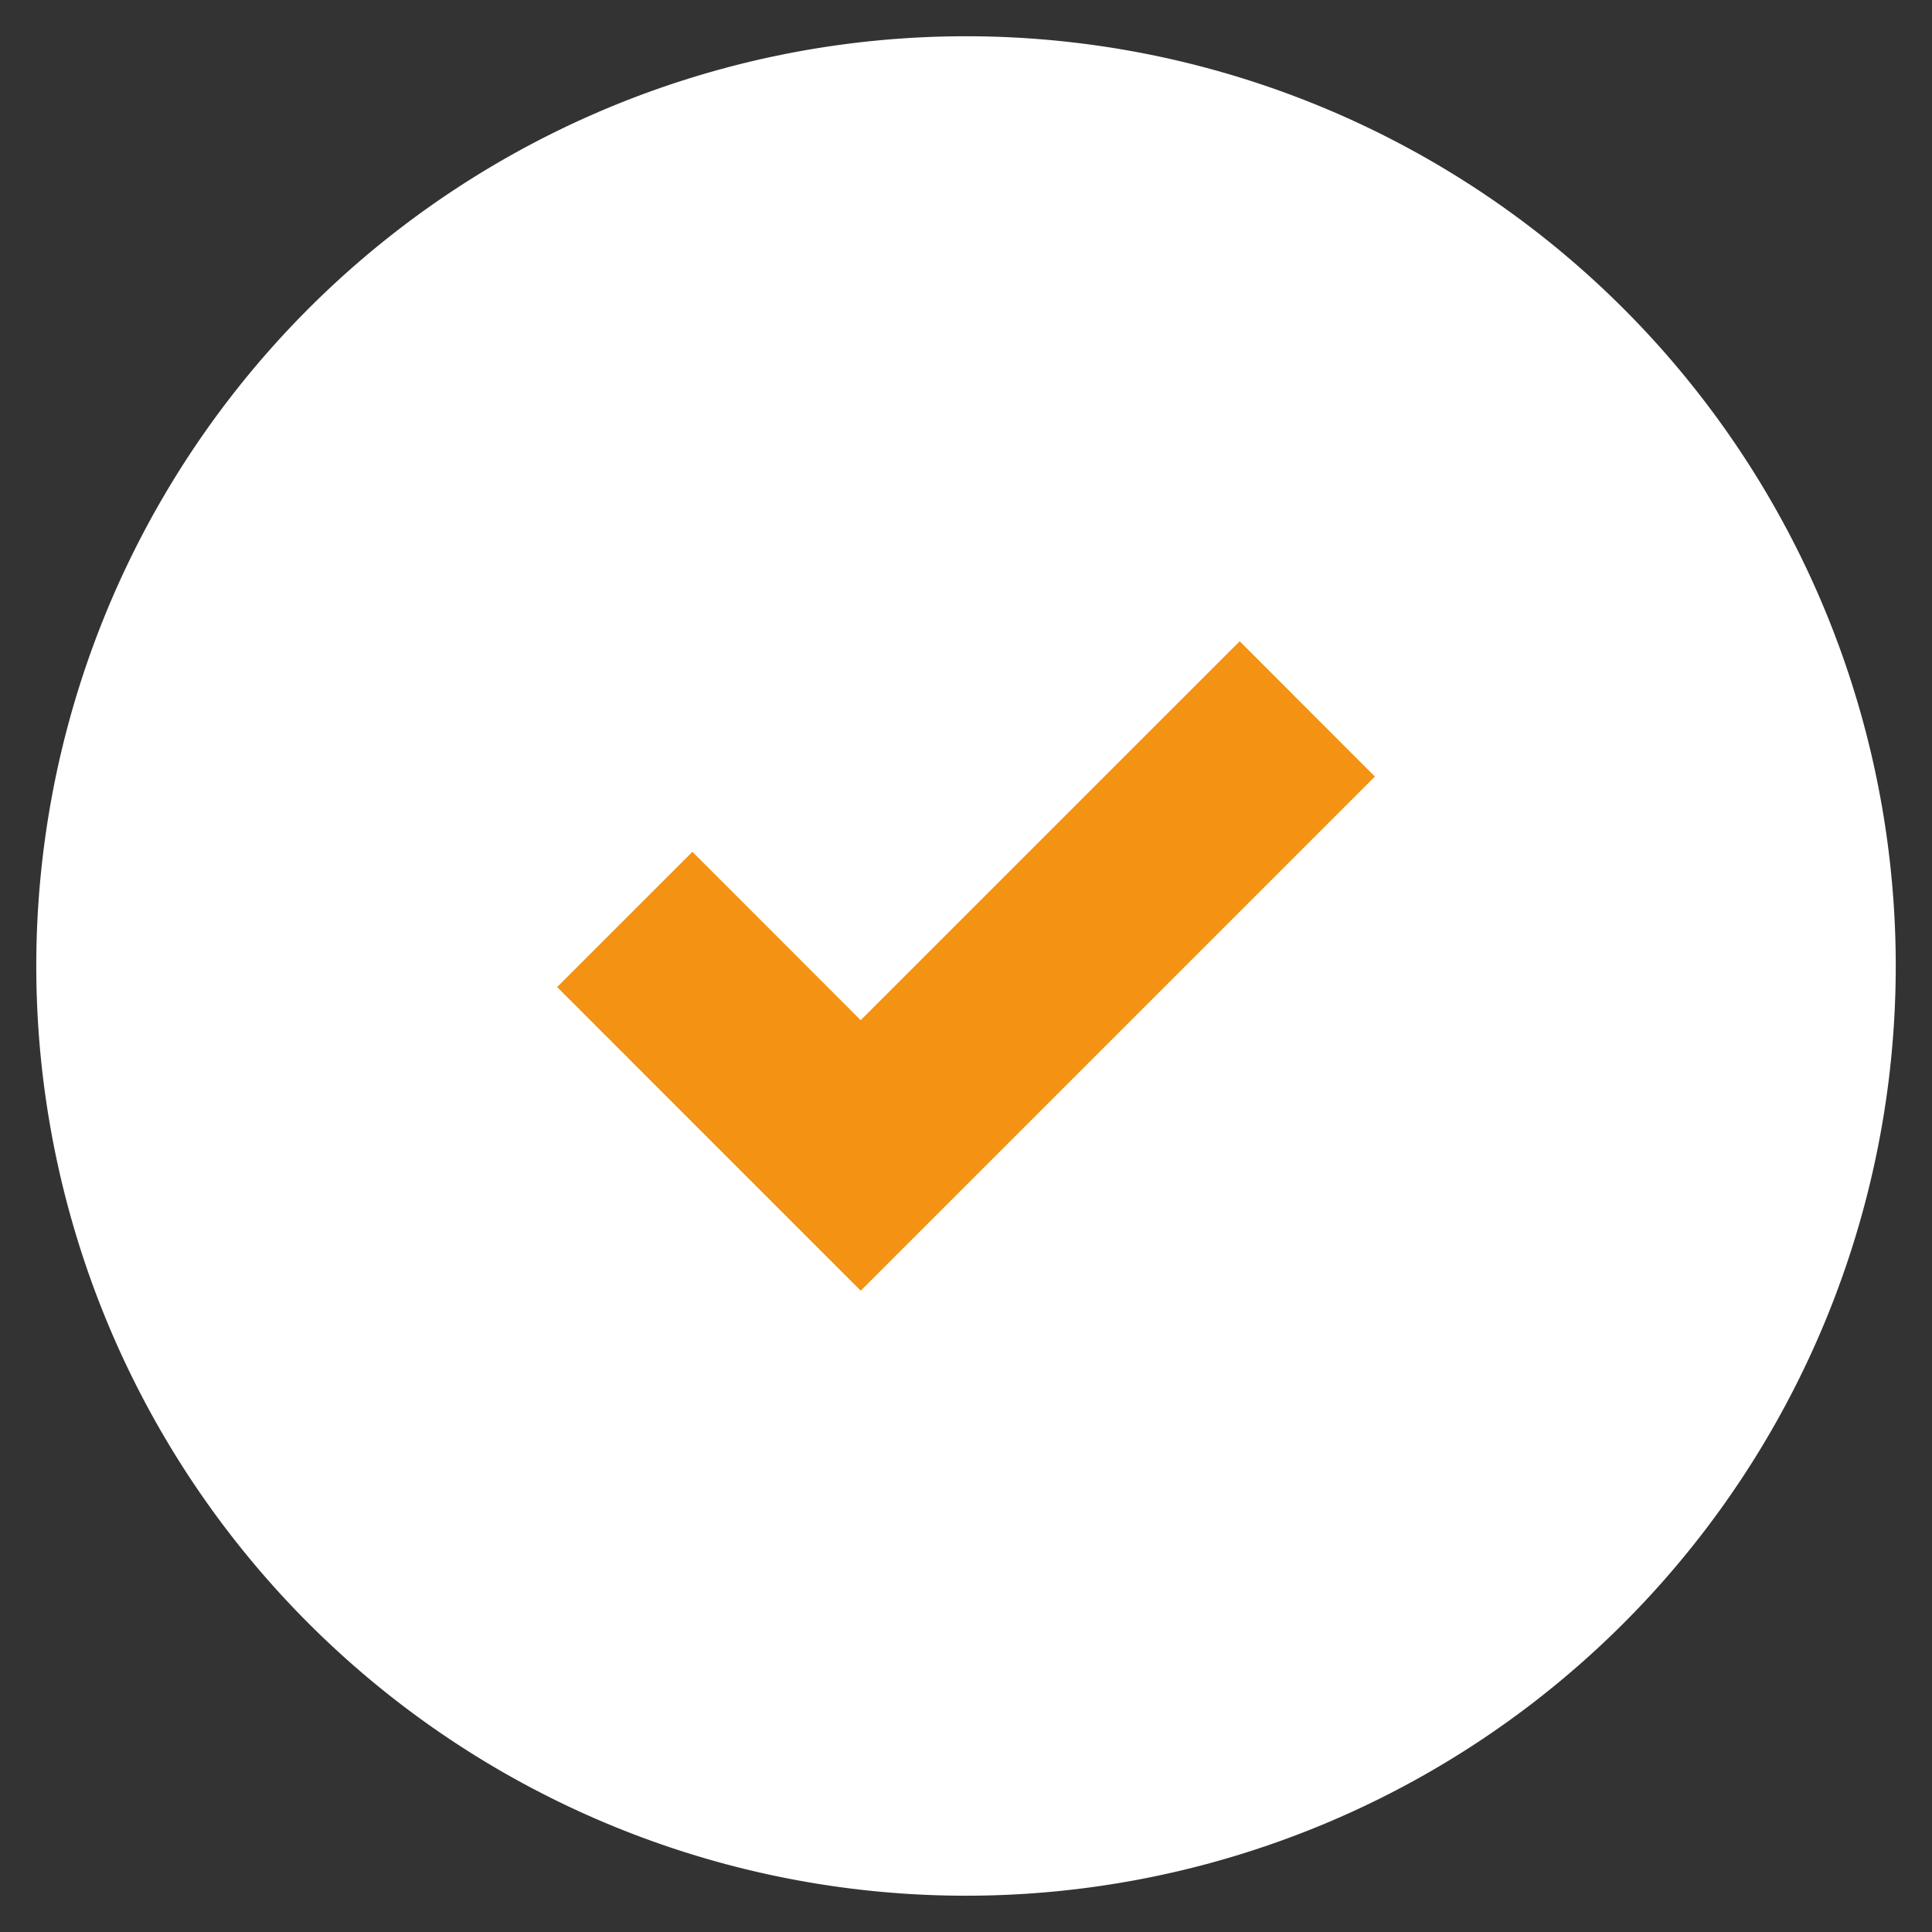 <?xml version="1.0" encoding="UTF-8"?>
<svg xmlns="http://www.w3.org/2000/svg" xmlns:xlink="http://www.w3.org/1999/xlink" width="54.622" height="54.623" viewBox="0 0 54.622 54.623">
  <rect x="0" y="0" width="54.622" height="54.623" fill="#333333" stroke="none"/>
  <defs>
    <clipPath id="clip-path">
      <path id="Tracé_4540" data-name="Tracé 4540" d="M0-20.869H54.622V-75.491H0Z" transform="translate(0 75.491)" fill="none"></path>
    </clipPath>
  </defs>
  <g id="Groupe_16363" data-name="Groupe 16363" transform="translate(0 75.491)">
    <g id="Groupe_16361" data-name="Groupe 16361" transform="translate(0 -75.491)" clip-path="url(#clip-path)">
      <g id="Groupe_16359" data-name="Groupe 16359" transform="translate(1.026 1.025)">
        <path id="Tracé_4538" data-name="Tracé 4538" d="M-10.043-20.085A26.285,26.285,0,0,0,16.243-46.371,26.285,26.285,0,0,0-10.043-72.656,26.285,26.285,0,0,0-36.328-46.371,26.285,26.285,0,0,0-10.043-20.085" transform="translate(36.328 72.656)" fill="#fff"></path>
      </g>
      <g id="Groupe_16360" data-name="Groupe 16360" transform="translate(1.026 1.025)">
        <path id="Tracé_4539" data-name="Tracé 4539" d="M-10.043-20.085A26.285,26.285,0,0,0,16.243-46.371,26.285,26.285,0,0,0-10.043-72.656,26.285,26.285,0,0,0-36.328-46.371,26.285,26.285,0,0,0-10.043-20.085Z" transform="translate(36.328 72.656)" fill="none"></path>
      </g>
    </g>
    <g id="Groupe_16362" data-name="Groupe 16362" transform="translate(15.751 -57.361)">
      <path id="Tracé_4541" data-name="Tracé 4541" d="M-3.279-7.015-11.863-15.6l3.825-3.823,4.758,4.76L7.435-25.376l3.823,3.825Z" transform="translate(11.863 25.376)" fill="#f39213"></path>
    </g>
  </g>
</svg>
